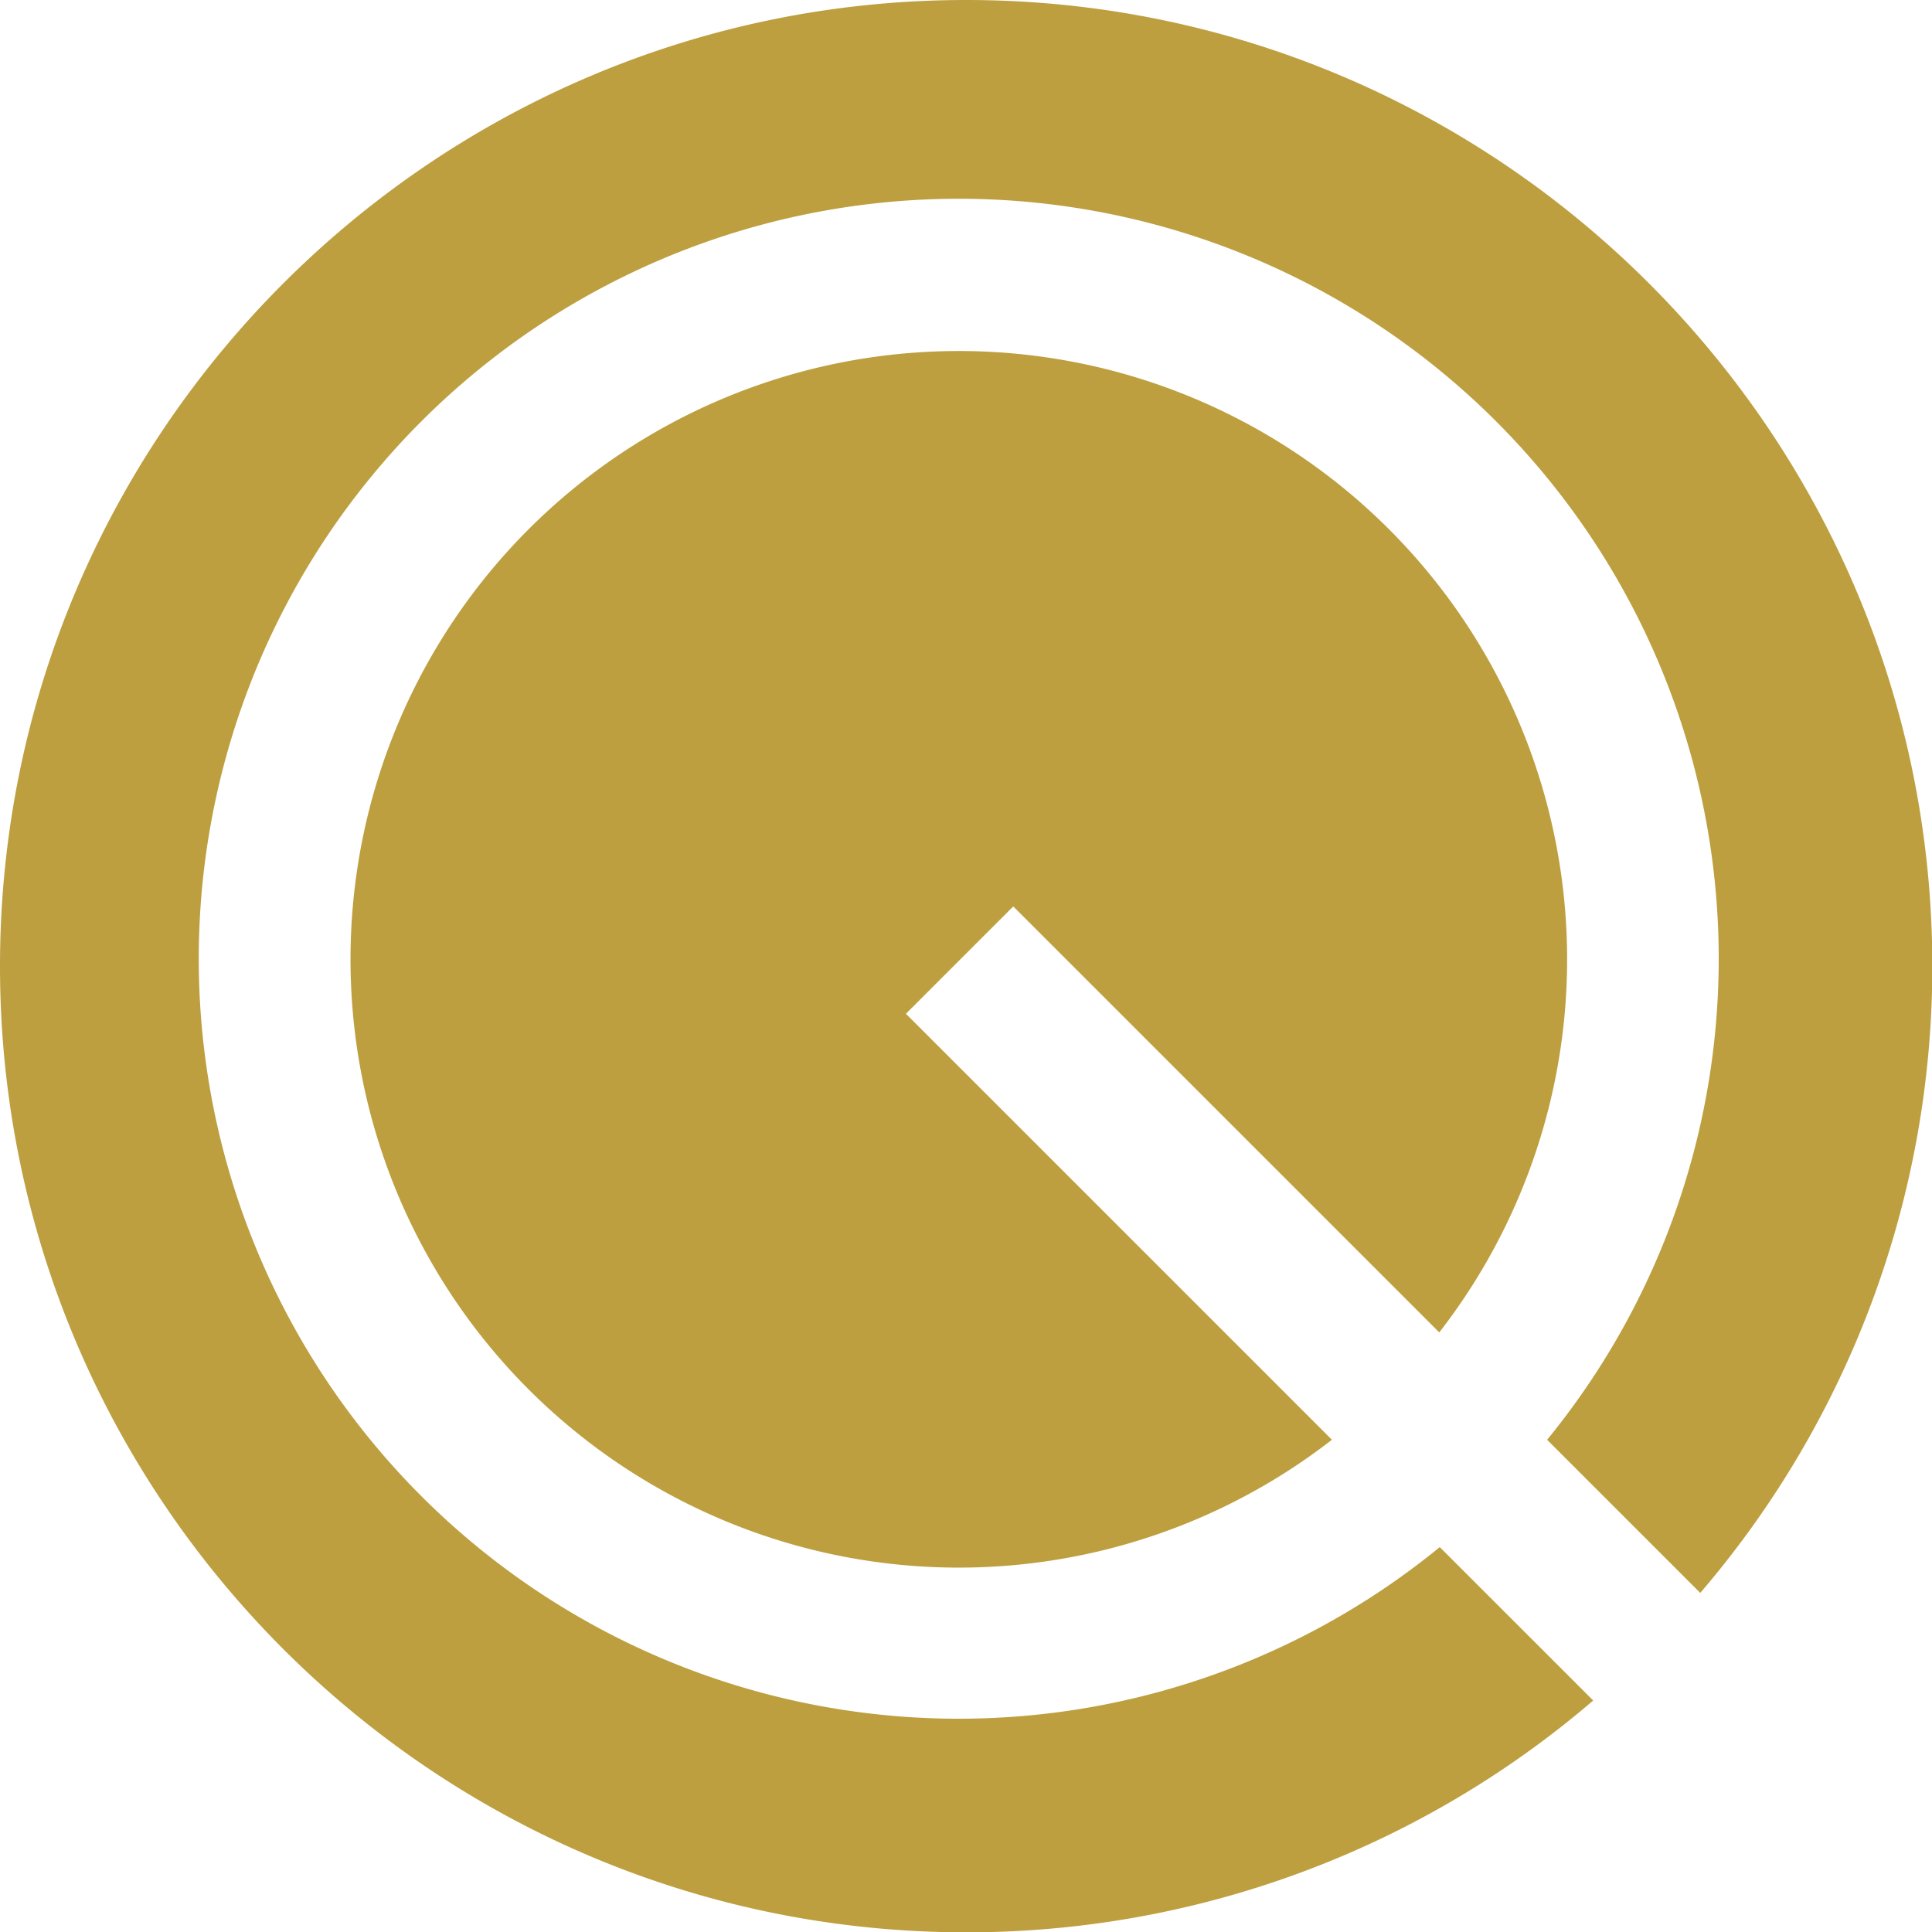 <svg xmlns="http://www.w3.org/2000/svg" viewBox="0 0 305.95 305.95"><defs><style>.cls-1{fill:#bd9f40;}</style></defs><g id="Layer_2" data-name="Layer 2"><g id="Layer_4" data-name="Layer 4"><path class="cls-1" d="M228,245a120.35,120.35,0,1,1,17-17l24.25,24.25A152.31,152.31,0,0,0,306,153C306,68.62,237.32,0,153,0S0,68.62,0,153,68.62,306,153,306a152.31,152.31,0,0,0,99.3-36.71Z"/><path class="cls-1" d="M227.92,211a96.33,96.33,0,1,0-17,17l-67.46-67.46,17-17Z"/></g></g></svg>